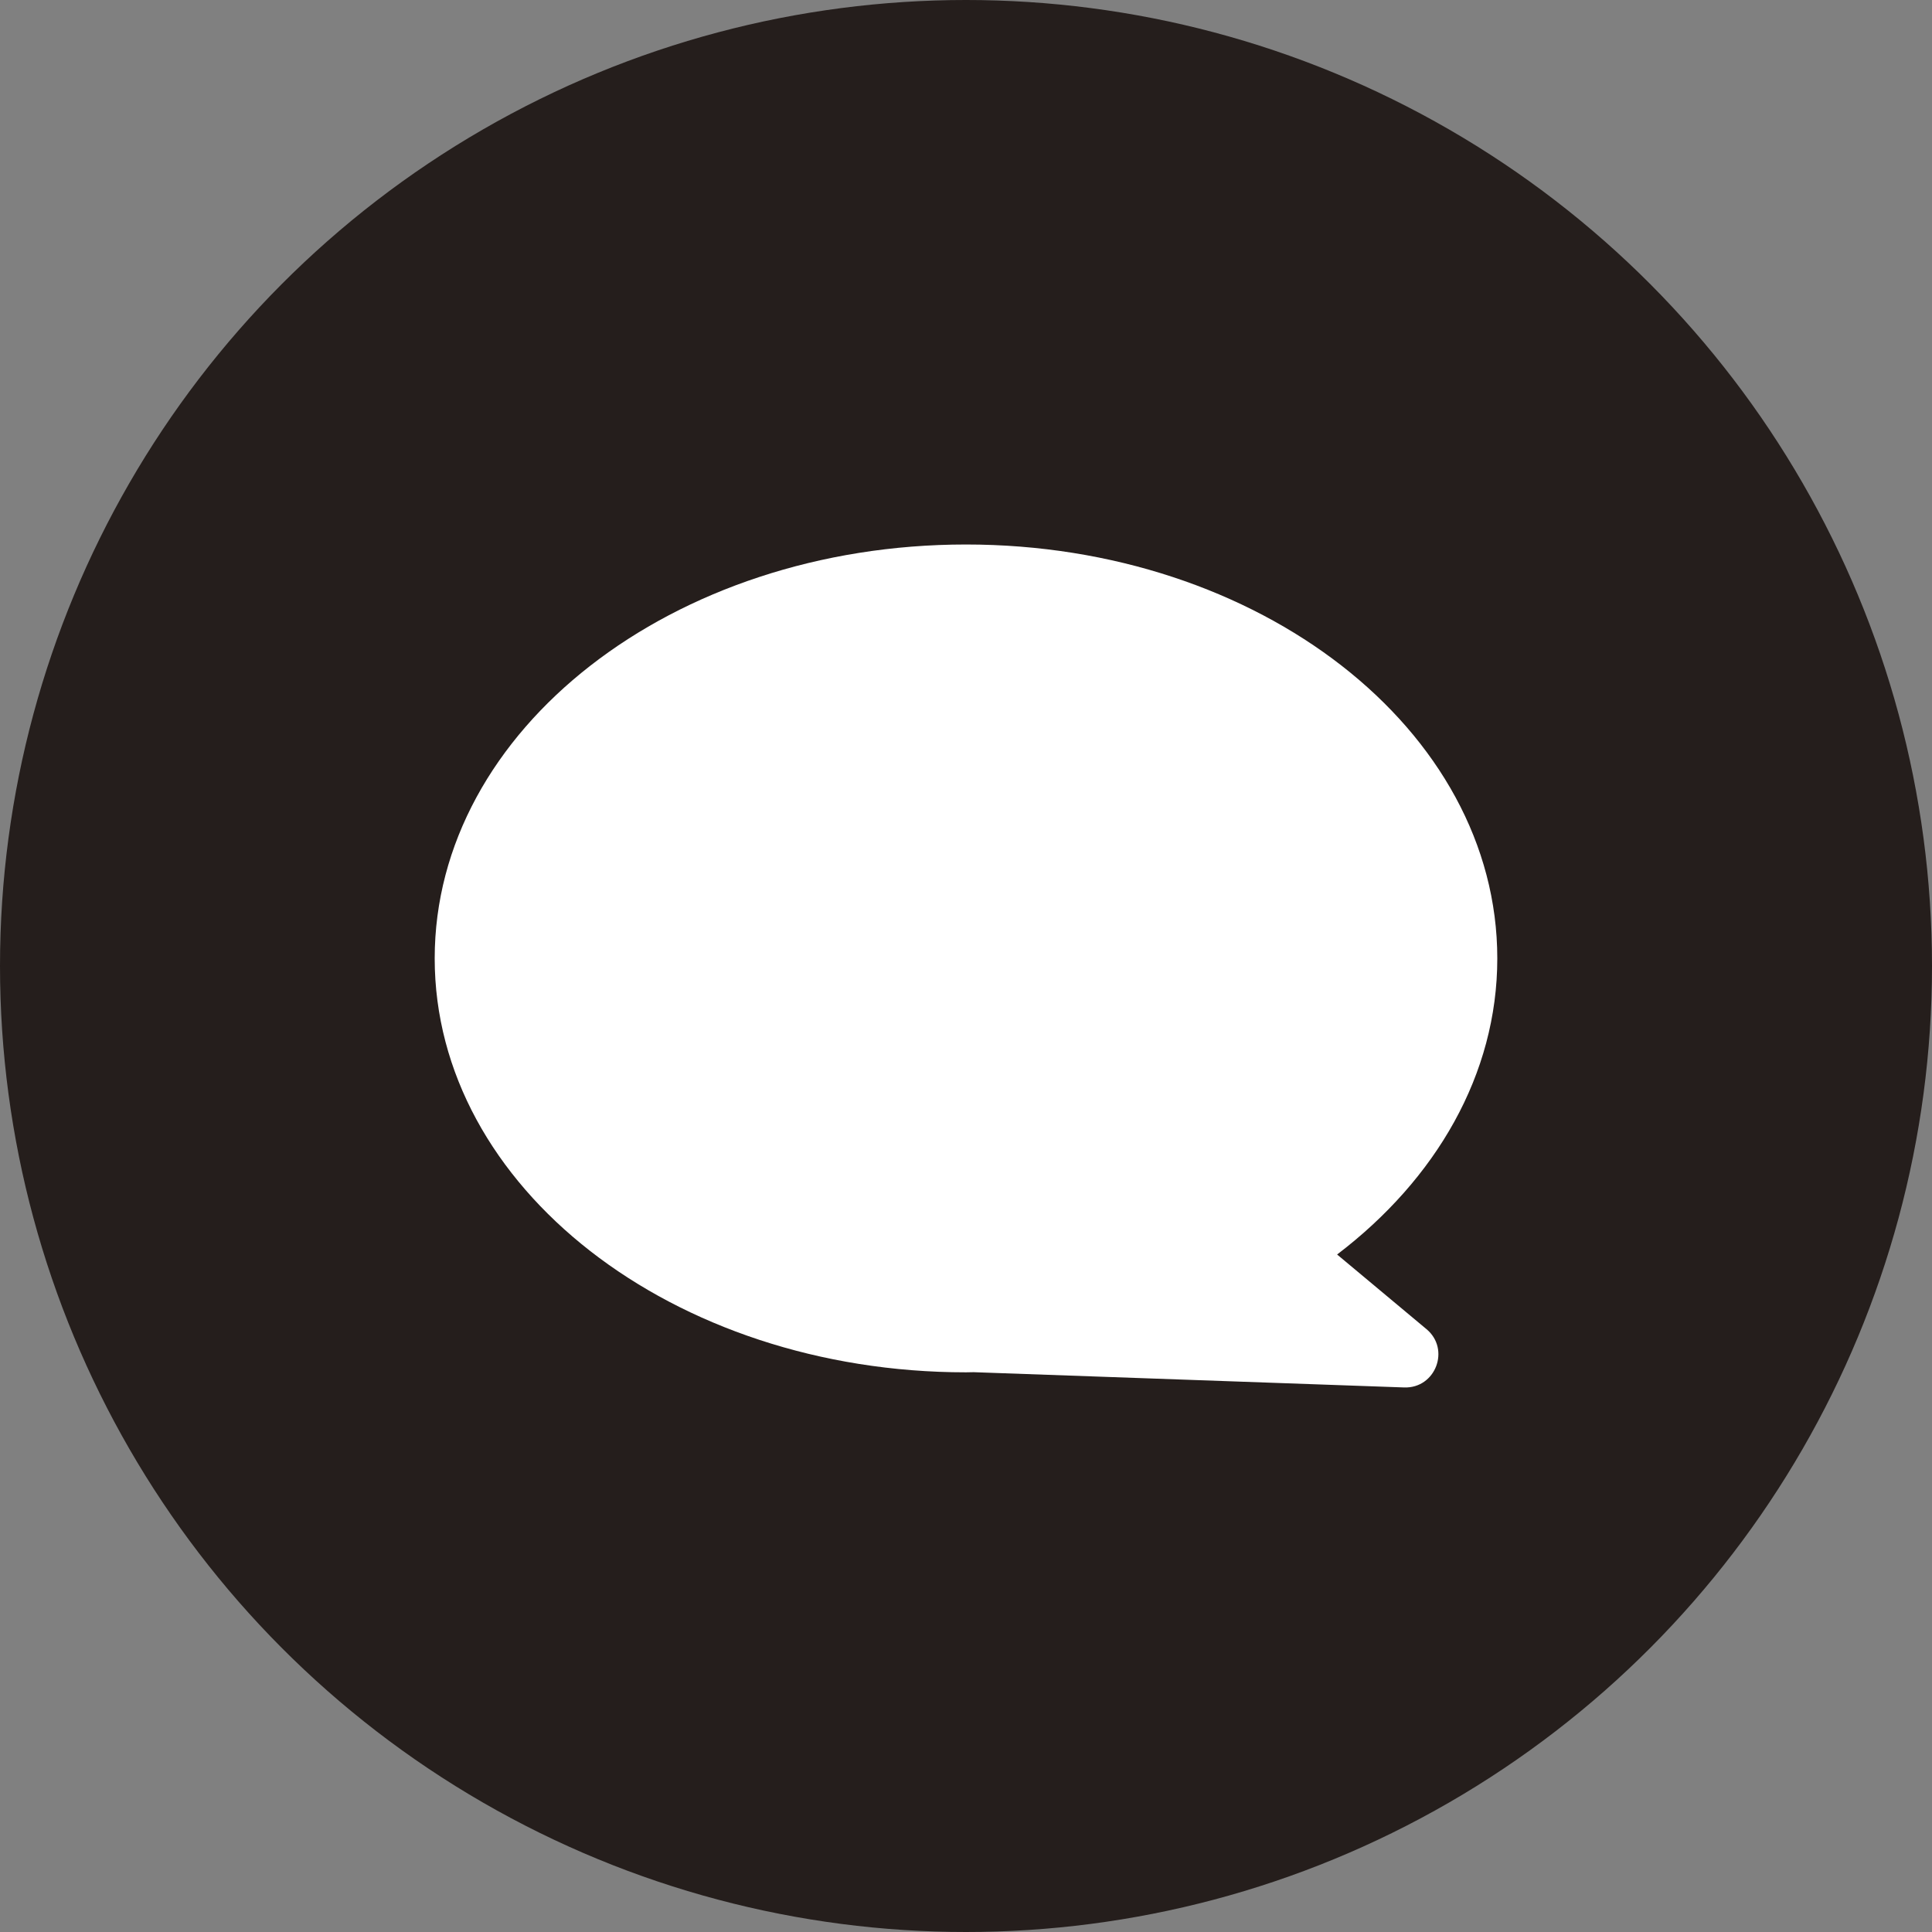<?xml version="1.0" encoding="UTF-8"?><svg id="_イヤー_2" xmlns="http://www.w3.org/2000/svg" viewBox="0 0 70 70"><rect x="0" y="0" width="70" height="70" fill="#808080" stroke="none"/><defs><style>.cls-1{fill:#fff;}.cls-2{fill:#251e1c;}</style></defs><g id="_イヤー_1-2"><g><circle class="cls-2" cx="35" cy="35" r="35"/><path class="cls-1" d="M51.684,48.157l-3.238-2.704c3.579-2.723,5.804-6.522,5.804-10.728,0-8.283-8.619-14.997-19.25-14.997s-19.25,6.714-19.25,14.997,8.619,14.997,19.25,14.997c.093,0,.184-.004,.277-.005l15.598,.553c1.138,.04,1.683-1.383,.809-2.113Z"/></g></g></svg>